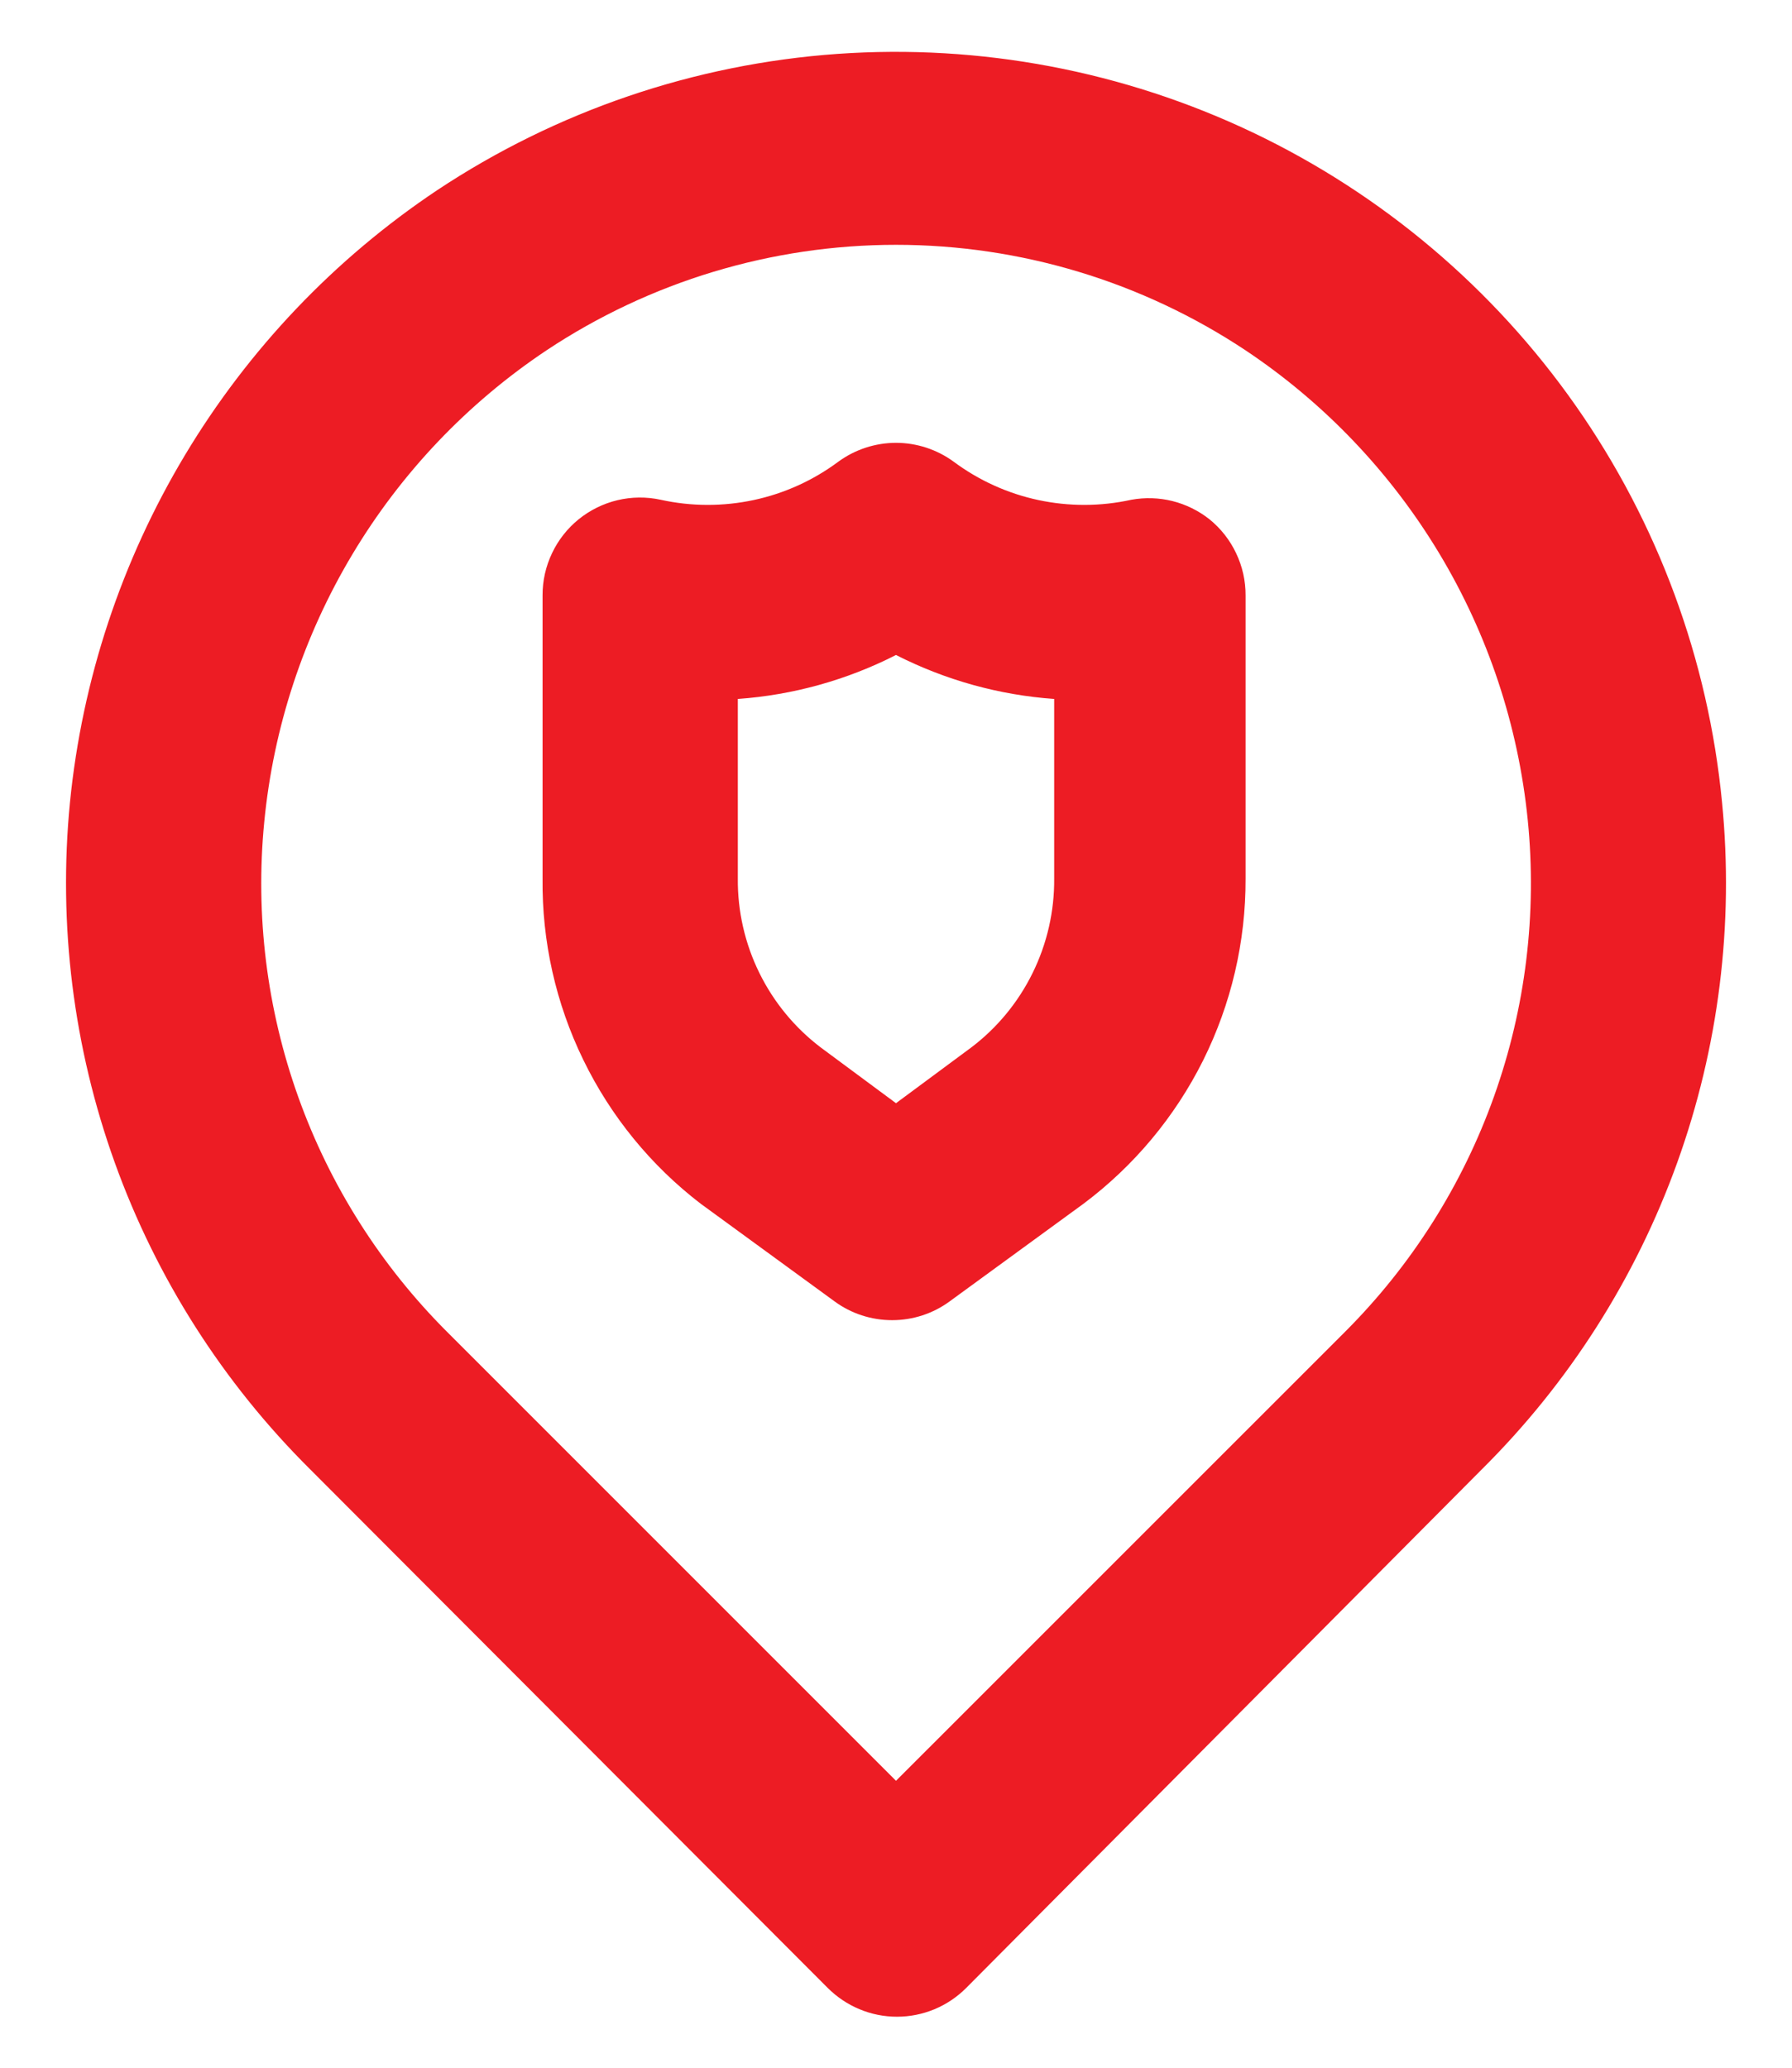 <svg width="26" height="30" viewBox="0 0 26 30" fill="none" xmlns="http://www.w3.org/2000/svg">
<path d="M16.414 7.251C15.97 7.349 15.51 7.35 15.065 7.255C14.62 7.16 14.201 6.97 13.836 6.698C13.593 6.521 13.301 6.425 13 6.425C12.7 6.425 12.407 6.521 12.164 6.698C11.799 6.97 11.38 7.16 10.935 7.255C10.49 7.35 10.03 7.349 9.586 7.251C9.379 7.206 9.165 7.208 8.959 7.257C8.753 7.306 8.561 7.401 8.396 7.534C8.232 7.667 8.099 7.836 8.009 8.027C7.918 8.218 7.871 8.427 7.872 8.639V12.747C7.862 13.658 8.064 14.558 8.463 15.377C8.861 16.196 9.444 16.911 10.167 17.465L12.108 18.881C12.35 19.059 12.643 19.154 12.944 19.154C13.244 19.154 13.537 19.059 13.779 18.881L15.72 17.465C16.453 16.916 17.047 16.204 17.456 15.385C17.864 14.566 18.075 13.663 18.072 12.747V8.639C18.073 8.427 18.026 8.218 17.935 8.027C17.845 7.836 17.712 7.667 17.548 7.534C17.39 7.409 17.207 7.319 17.012 7.27C16.816 7.221 16.613 7.215 16.414 7.251ZM15.295 12.747C15.299 13.221 15.192 13.69 14.983 14.115C14.774 14.541 14.469 14.912 14.091 15.198L13 16.006L11.909 15.198C11.532 14.912 11.226 14.541 11.017 14.115C10.808 13.69 10.701 13.221 10.705 12.747V10.141C11.505 10.084 12.286 9.867 13 9.503C13.715 9.867 14.495 10.084 15.295 10.141V12.747ZM24.985 11.642C24.786 9.572 24.055 7.589 22.862 5.886C21.669 4.183 20.055 2.818 18.178 1.923C16.301 1.029 14.224 0.636 12.15 0.782C10.076 0.929 8.075 1.61 6.342 2.76C4.853 3.755 3.604 5.068 2.683 6.604C1.762 8.14 1.192 9.86 1.015 11.642C0.842 13.413 1.064 15.199 1.667 16.873C2.27 18.547 3.238 20.065 4.5 21.318L12.008 28.841C12.14 28.973 12.297 29.079 12.47 29.151C12.642 29.223 12.827 29.26 13.014 29.26C13.201 29.26 13.386 29.223 13.559 29.151C13.732 29.079 13.889 28.973 14.02 28.841L21.5 21.318C22.763 20.065 23.73 18.547 24.333 16.873C24.936 15.199 25.159 13.413 24.985 11.642ZM19.517 19.321L13 25.837L6.484 19.321C5.523 18.36 4.787 17.199 4.329 15.92C3.871 14.642 3.702 13.277 3.834 11.926C3.967 10.553 4.404 9.227 5.112 8.044C5.82 6.86 6.782 5.849 7.929 5.083C9.432 4.085 11.196 3.552 13 3.552C14.805 3.552 16.569 4.085 18.072 5.083C19.215 5.846 20.175 6.853 20.883 8.031C21.591 9.209 22.029 10.53 22.166 11.897C22.302 13.254 22.135 14.623 21.677 15.907C21.219 17.191 20.481 18.357 19.517 19.321Z" fill="#ED1C24"/>
</svg>
